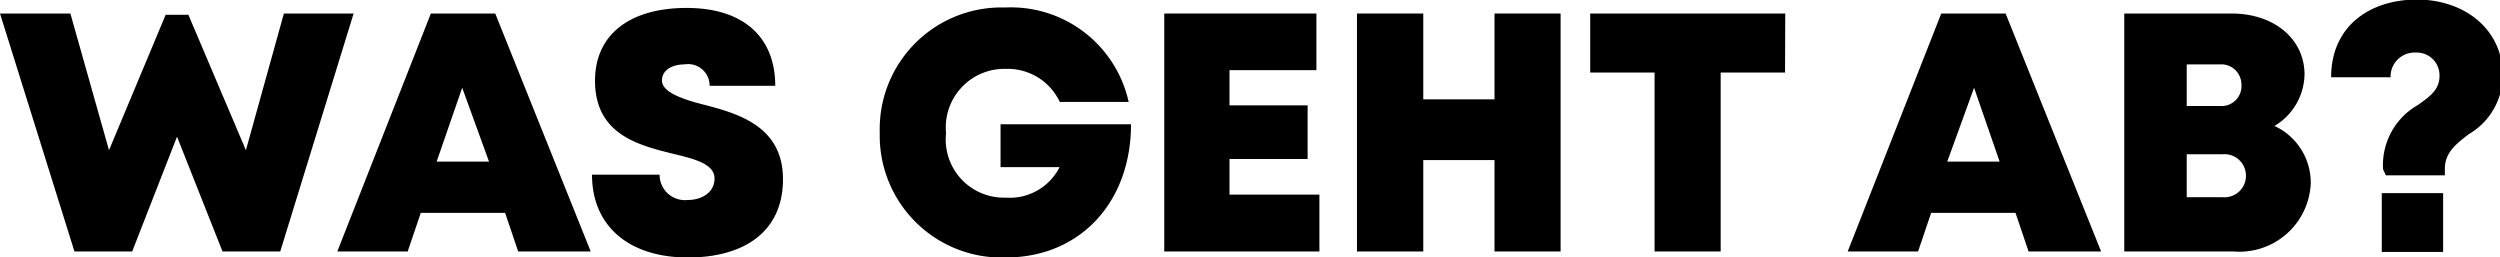 <svg xmlns="http://www.w3.org/2000/svg" viewBox="0 0 116.51 12"><g id="Ebene_2" data-name="Ebene 2"><g id="Ebene_1-2" data-name="Ebene 1"><path d="M16.48.63,13.06,11.72H10.37L8.25,6.37,6.16,11.72H3.47L0,.63H3.28L5.08,7,7.72.69H8.78L11.46,7,13.23.63Z"/><path d="M23.54,9.92H19.61L19,11.72H15.72L20.08.63h3l4.45,11.09H24.15Zm-2-5.83L20.35,7.53h2.44Z"/><path d="M27.59,8.14h3.15a1.18,1.18,0,0,0,1.31,1.18c.64,0,1.25-.34,1.25-1s-.86-.9-1.92-1.15c-1.6-.4-3.65-.89-3.65-3.41C27.73,1.62,29.34.37,32,.37S36.13,1.74,36.13,4H33.07a1,1,0,0,0-1.16-1c-.54,0-1.06.24-1.06.75s.83.84,1.88,1.11c1.63.42,3.76,1,3.76,3.49S34.63,12,32.06,12C29.34,12,27.59,10.56,27.59,8.14Z"/><path d="M52.71,5.79c0,3.63-2.37,6.21-5.84,6.21A5.68,5.68,0,0,1,41,6.19,5.67,5.67,0,0,1,46.84.35a5.62,5.62,0,0,1,5.76,4.4H49.39a2.68,2.68,0,0,0-2.52-1.54,2.73,2.73,0,0,0-2.78,3,2.71,2.71,0,0,0,2.78,3,2.6,2.6,0,0,0,2.51-1.42H46.63V5.79Z"/><path d="M61.49,9.07v2.65H54.26V.63h7.09V3.27H57.3V4.91h3.64v2.5H57.3V9.07Z"/><path d="M72.73.63V11.72H69.65V7.46H66.33v4.26H63.24V.63h3.09v4h3.32v-4Z"/><path d="M83.19,3.38h-3v8.34H77.11V3.38h-3V.63h9.09Z"/><path d="M93.93,9.92H90l-.61,1.8H86.11L90.47.63h3l4.45,11.09H94.54ZM92,4.09,90.75,7.53h2.44Z"/><path d="M107.69,8.56a3.33,3.33,0,0,1-3.6,3.16H99V.63h5c2,0,3.4,1.2,3.4,2.84a2.85,2.85,0,0,1-1.4,2.4A2.91,2.91,0,0,1,107.69,8.56ZM103.46,3h-1.55V4.94h1.55a.93.93,0,0,0,1-1A.94.94,0,0,0,103.46,3Zm1.21,5.19a1,1,0,0,0-1.1-1h-1.66v2h1.66A1,1,0,0,0,104.67,8.2Z"/><path d="M111.06,7.89a3.22,3.22,0,0,1,1.63-3c.53-.38,1-.7,1-1.34a1.06,1.06,0,0,0-1.11-1.1,1.12,1.12,0,0,0-1.17,1.15h-2.77c0-2.37,1.79-3.62,4-3.62s4,1.38,4,3.54a3.19,3.19,0,0,1-1.58,2.73c-.6.46-1.12.86-1.12,1.62v.3h-2.75ZM111,9h2.86v2.74H111Z"/></g></g></svg>